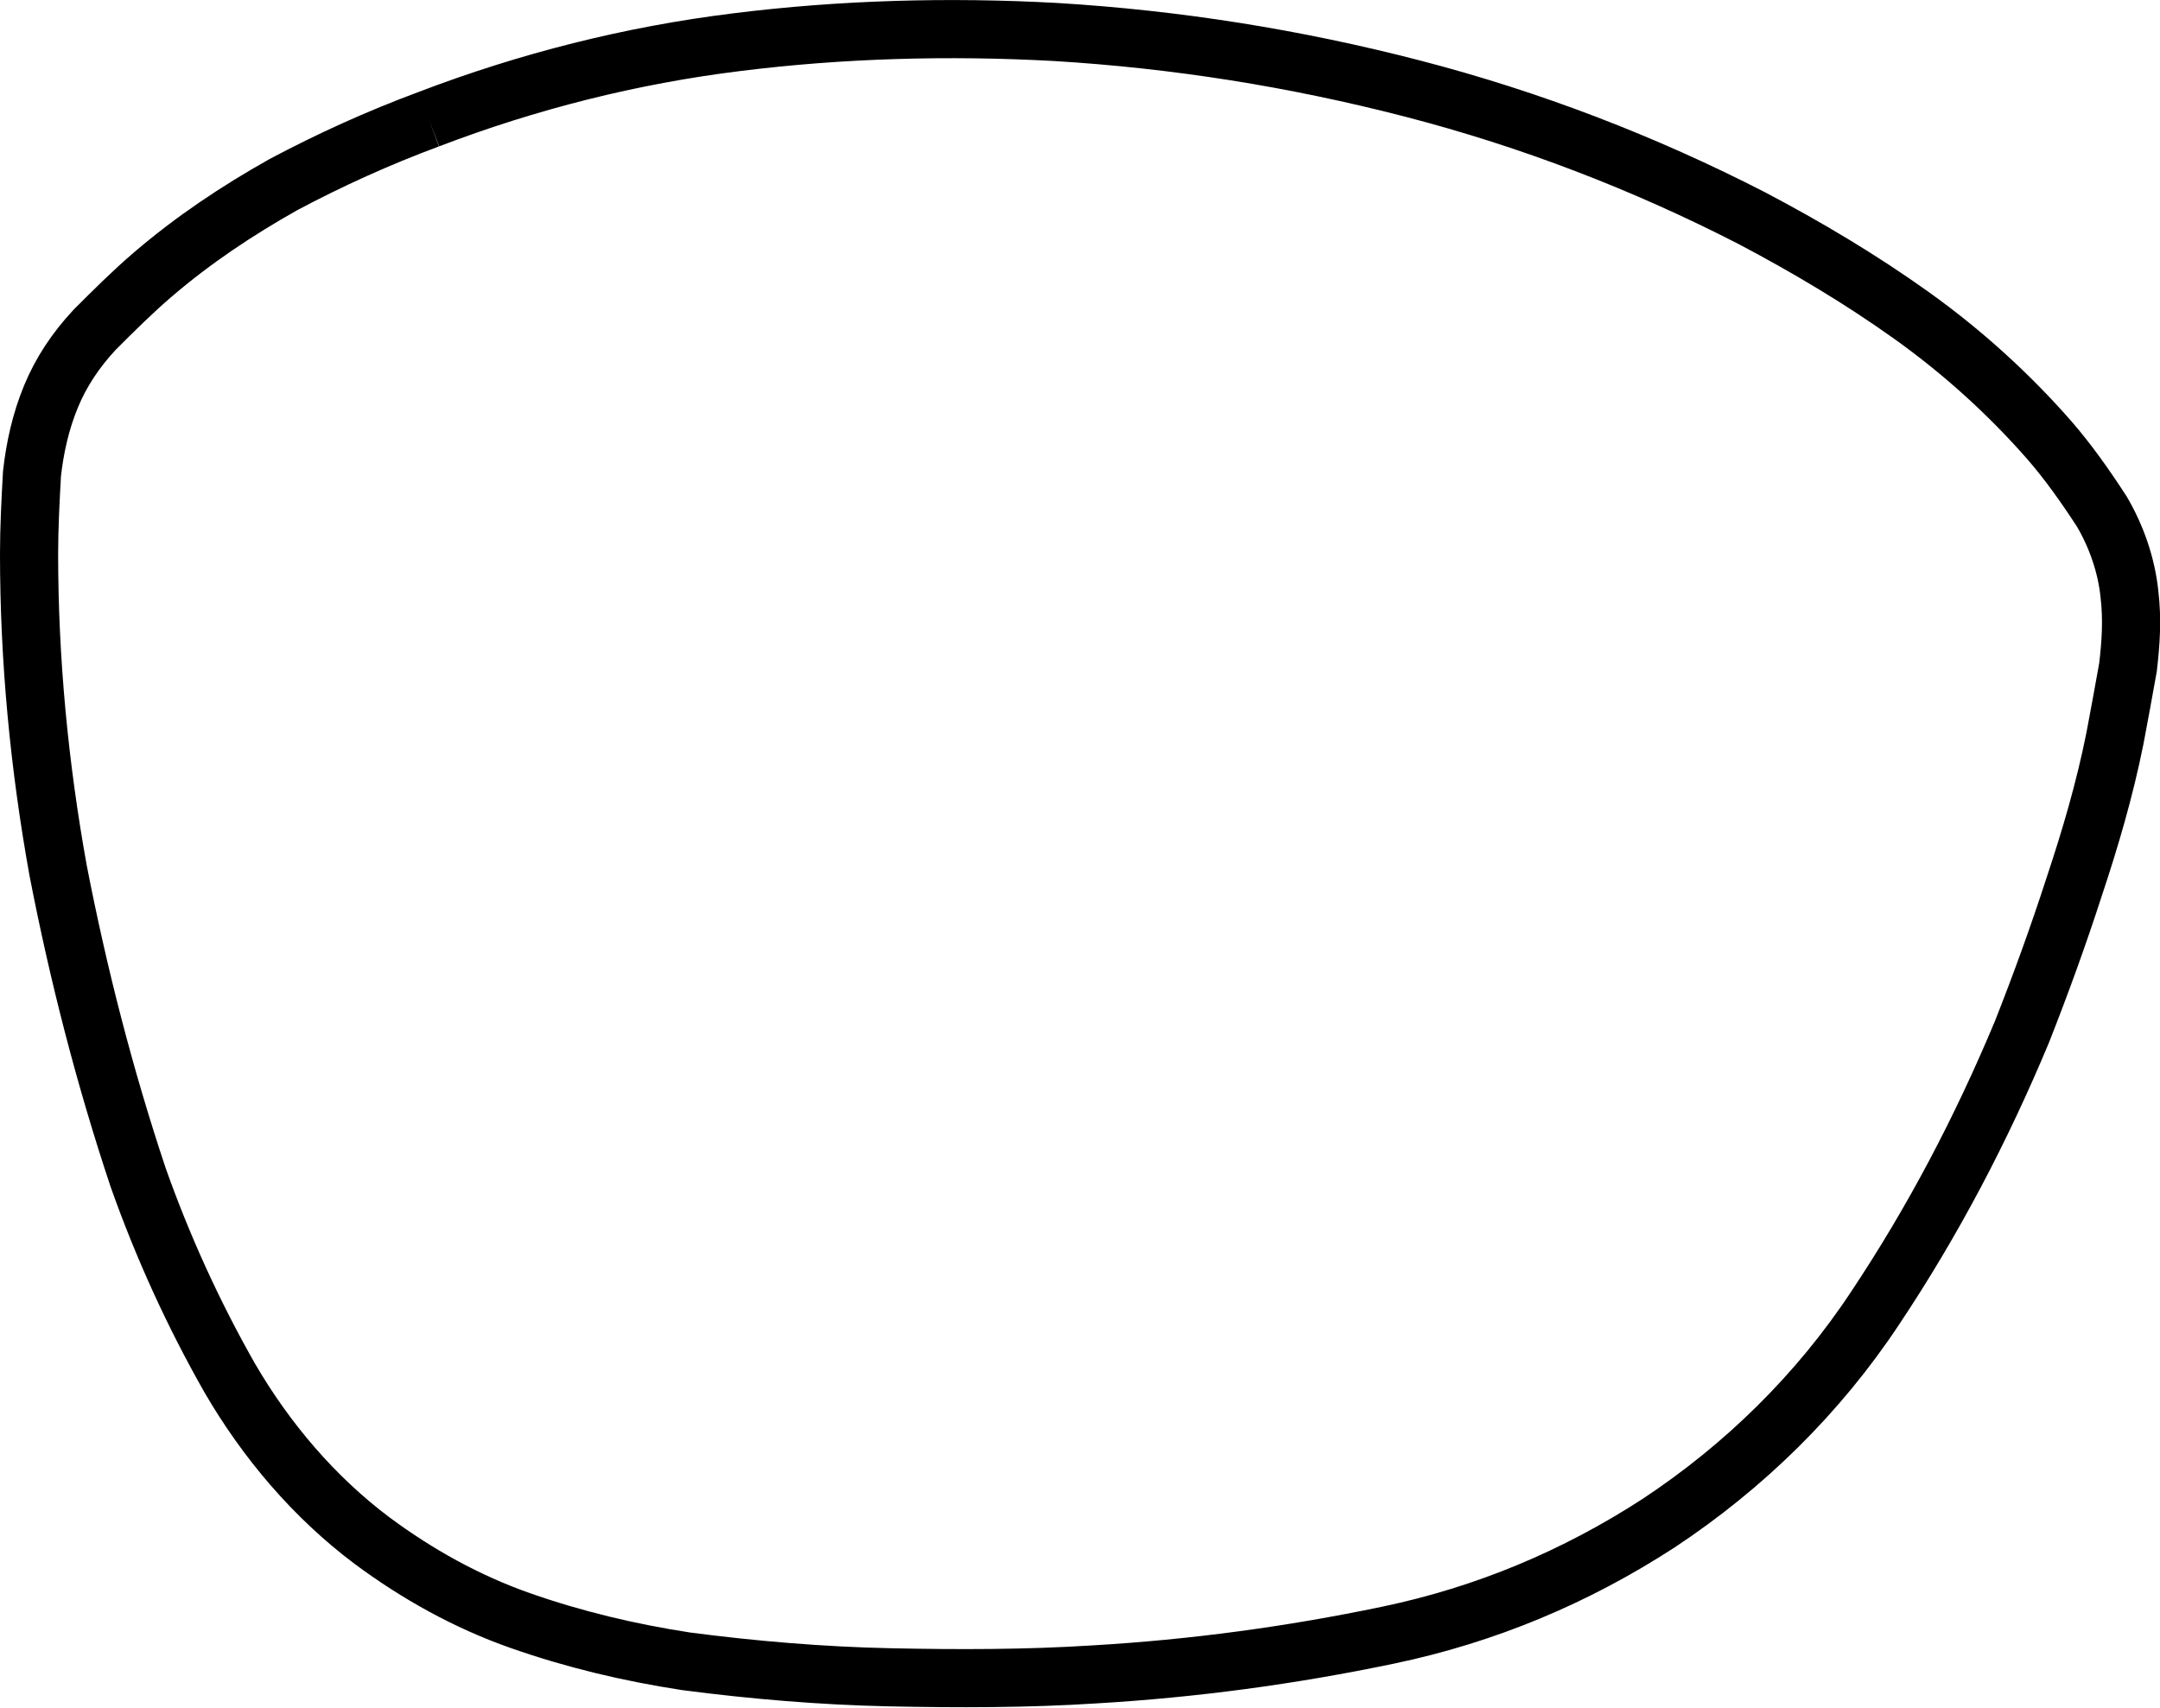 <?xml version="1.0" encoding="utf-8"?>
<!-- Generator: Adobe Illustrator 21.1.0, SVG Export Plug-In . SVG Version: 6.00 Build 0)  -->
<svg version="1.1" id="Layer_1" xmlns="http://www.w3.org/2000/svg" xmlns:xlink="http://www.w3.org/1999/xlink" x="0px" y="0px"
	 viewBox="0 0 148.6 117.5" style="enable-background:new 0 0 148.6 117.5;" xml:space="preserve">
<style type="text/css">
	.st0{fill:none;stroke:#000000;stroke-width:4;stroke-miterlimit:10;}
</style>
<path class="st0" d="M29.5,8.2c6.8-2.6,13.9-4.4,21.2-5.3C57.9,2,65.3,1.8,72.6,2.2C80.9,2.7,89.1,4,97.2,6.1
	c8.1,2.1,15.9,5.1,23.3,8.9c3.8,2,7.5,4.2,11,6.7c3.5,2.5,6.7,5.4,9.5,8.6c1.3,1.5,2.5,3.2,3.6,4.9c1,1.7,1.7,3.7,1.9,5.7
	c0.2,1.7,0.1,3.3-0.1,5c-0.3,1.7-0.6,3.3-0.9,4.9c-0.7,3.5-1.7,6.9-2.8,10.2c-1.1,3.4-2.3,6.7-3.6,10C136.3,77.7,133,84,129,90
	c-3.9,5.9-9,10.9-14.9,14.8c-5.7,3.7-11.9,6.3-18.6,7.7c-6.7,1.4-13.4,2.3-20.2,2.7c-4.7,0.3-9.4,0.3-14.1,0.2
	c-4.7-0.1-9.4-0.5-14-1.1c-3.9-0.6-7.7-1.5-11.4-2.8c-3.7-1.3-7.1-3.2-10.2-5.5c-4-3-7.3-6.9-9.8-11.2c-2.5-4.4-4.6-9-6.3-13.8
	C7.2,74.1,5.4,67.1,4,59.9c-1.3-7.2-2-14.5-2-21.8c0-1.8,0.1-3.7,0.2-5.5c0.2-1.8,0.6-3.6,1.3-5.3c0.7-1.7,1.7-3.2,3-4.6
	c1.3-1.3,2.6-2.6,4-3.8c2.8-2.4,5.8-4.4,9-6.2C22.7,11,26,9.5,29.5,8.2"/>
</svg>
